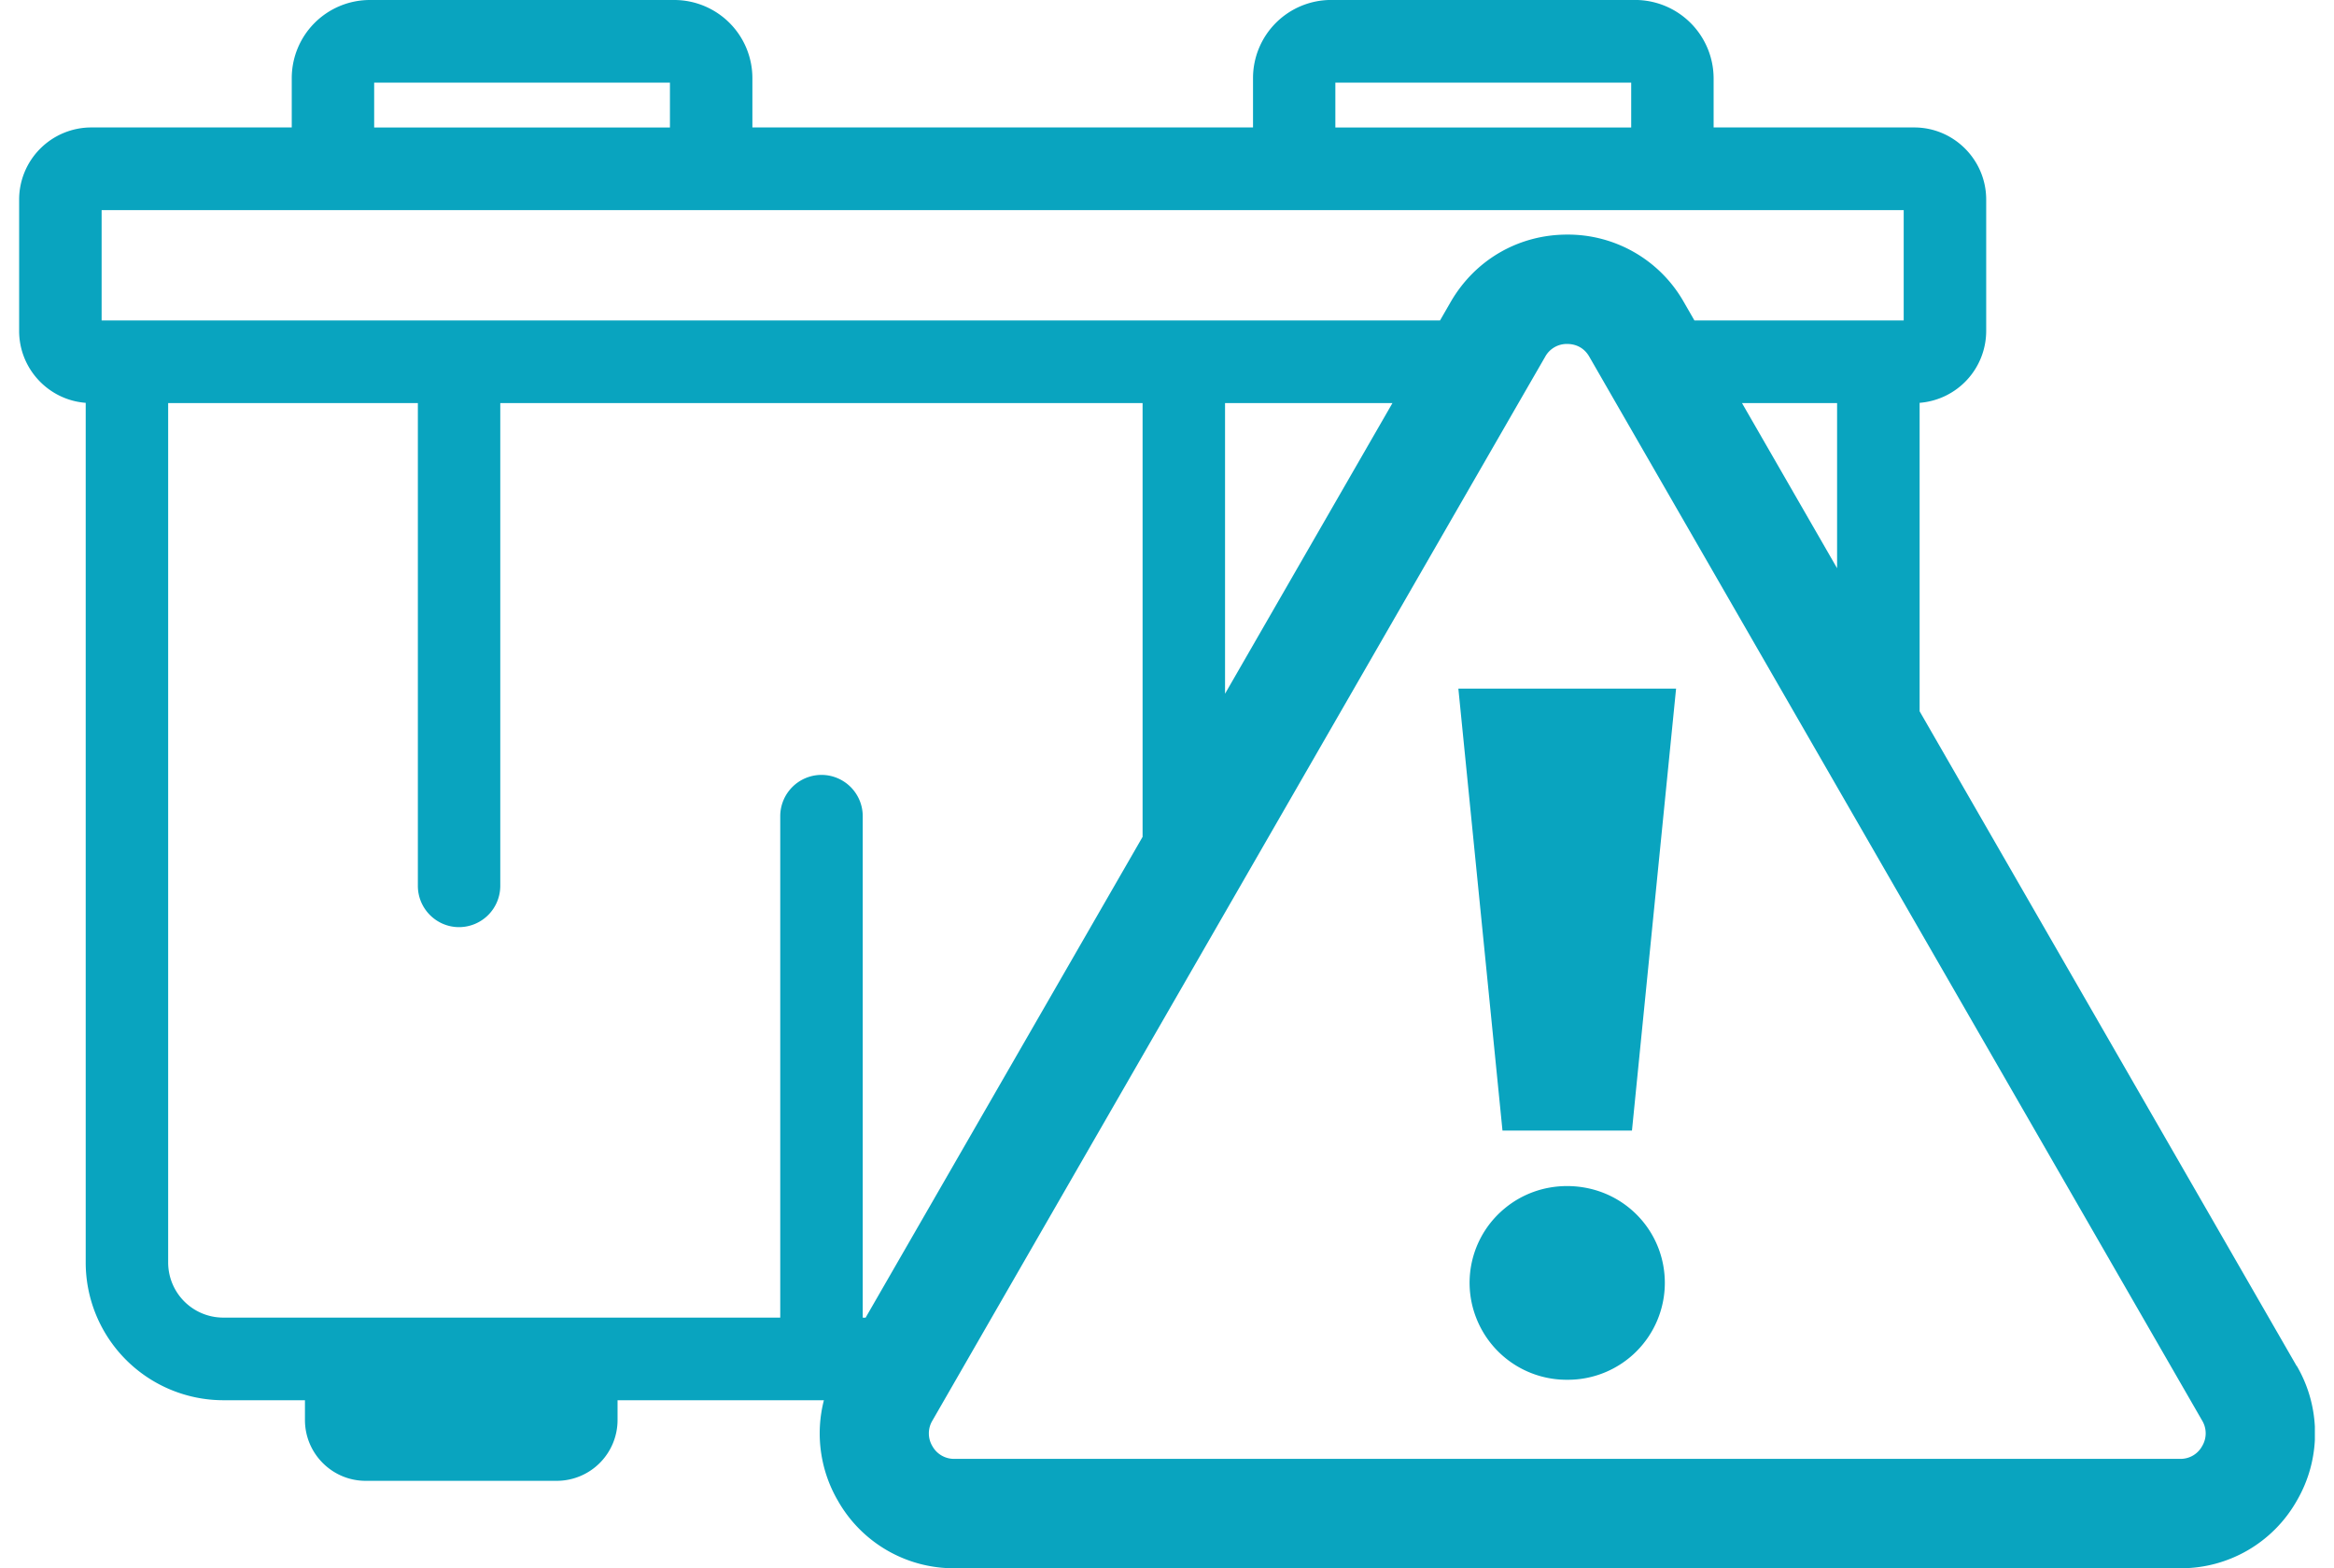 <svg width="61" height="41" viewBox="0 0 61 41" fill="none" xmlns="http://www.w3.org/2000/svg"><g clip-path="url(#clip0_693_3985)" fill="#09A4BF"><path d="M60.023 35.71L50.17 18.595v-8.064a1.887 1.887 0 001.74-1.88V5.219c0-1.04-.844-1.887-1.881-1.887h-5.243V2.044a2.054 2.054 0 00-2.038-2.045h-7.96a2.043 2.043 0 00-2.04 2.043v1.289H19.664V2.042A2.043 2.043 0 0017.625 0h-7.96a2.043 2.043 0 00-2.04 2.043v1.289H2.383A1.887 1.887 0 00.5 5.218V8.65c0 .993.769 1.808 1.74 1.881v22.472a3.602 3.602 0 003.594 3.603H7.97v.517c0 .876.711 1.59 1.586 1.59h4.997a1.59 1.59 0 001.587-1.59v-.517h5.393a3.495 3.495 0 00.367 2.629 3.481 3.481 0 003.047 1.764H56.98a3.48 3.48 0 003.047-1.764 3.497 3.497 0 000-3.527l-.003.001zM34.903 2.16h7.729v1.173H34.9V2.16zm-25.124 0h7.73v1.173h-7.73V2.16zM2.656 8.377V5.494h47.098v2.883h-5.47l-.276-.48a3.481 3.481 0 00-3.048-1.764c-1.272 0-2.41.66-3.047 1.763l-.277.481H2.656zm29.361 9.759v-7.598h4.375l-4.375 7.598zm15.996-7.598v4.317l-2.485-4.317h2.485zM22.548 34.447V21.338a1.08 1.08 0 00-1.079-1.08 1.08 1.08 0 00-1.077 1.08v13.108H5.832a1.441 1.441 0 01-1.437-1.442V10.538h6.526v12.62c0 .596.484 1.08 1.077 1.08a1.08 1.08 0 001.077-1.08v-12.62h16.787v11.34l-7.239 12.57h-.077l.002-.002zm35.005 3.36a.642.642 0 01-.577.332H24.944a.646.646 0 01-.576-.333.648.648 0 010-.666l1.55-2.694 13.768-23.91.698-1.21a.642.642 0 01.576-.334c.144 0 .41.043.577.333l.697 1.212 5.78 10.037 2.156 3.742 7.384 12.822a.648.648 0 010 .667l-.001.001z"/><path d="M41.488 31.061a2.665 2.665 0 00-.528-.054c-.622 0-1.188.216-1.627.578a2.52 2.52 0 00-.754 2.862 2.534 2.534 0 002.381 1.624 2.534 2.534 0 002.551-2.531c0-1.223-.859-2.24-2.023-2.479zm-2.155-1.504h3.319l1.153-11.554h-5.69l1.153 11.554h.065z"/></g><defs><clipPath id="clip0_693_3985"><path fill="#fff" transform="translate(.5)" d="M0 0h60v41H0z"/></clipPath></defs></svg>